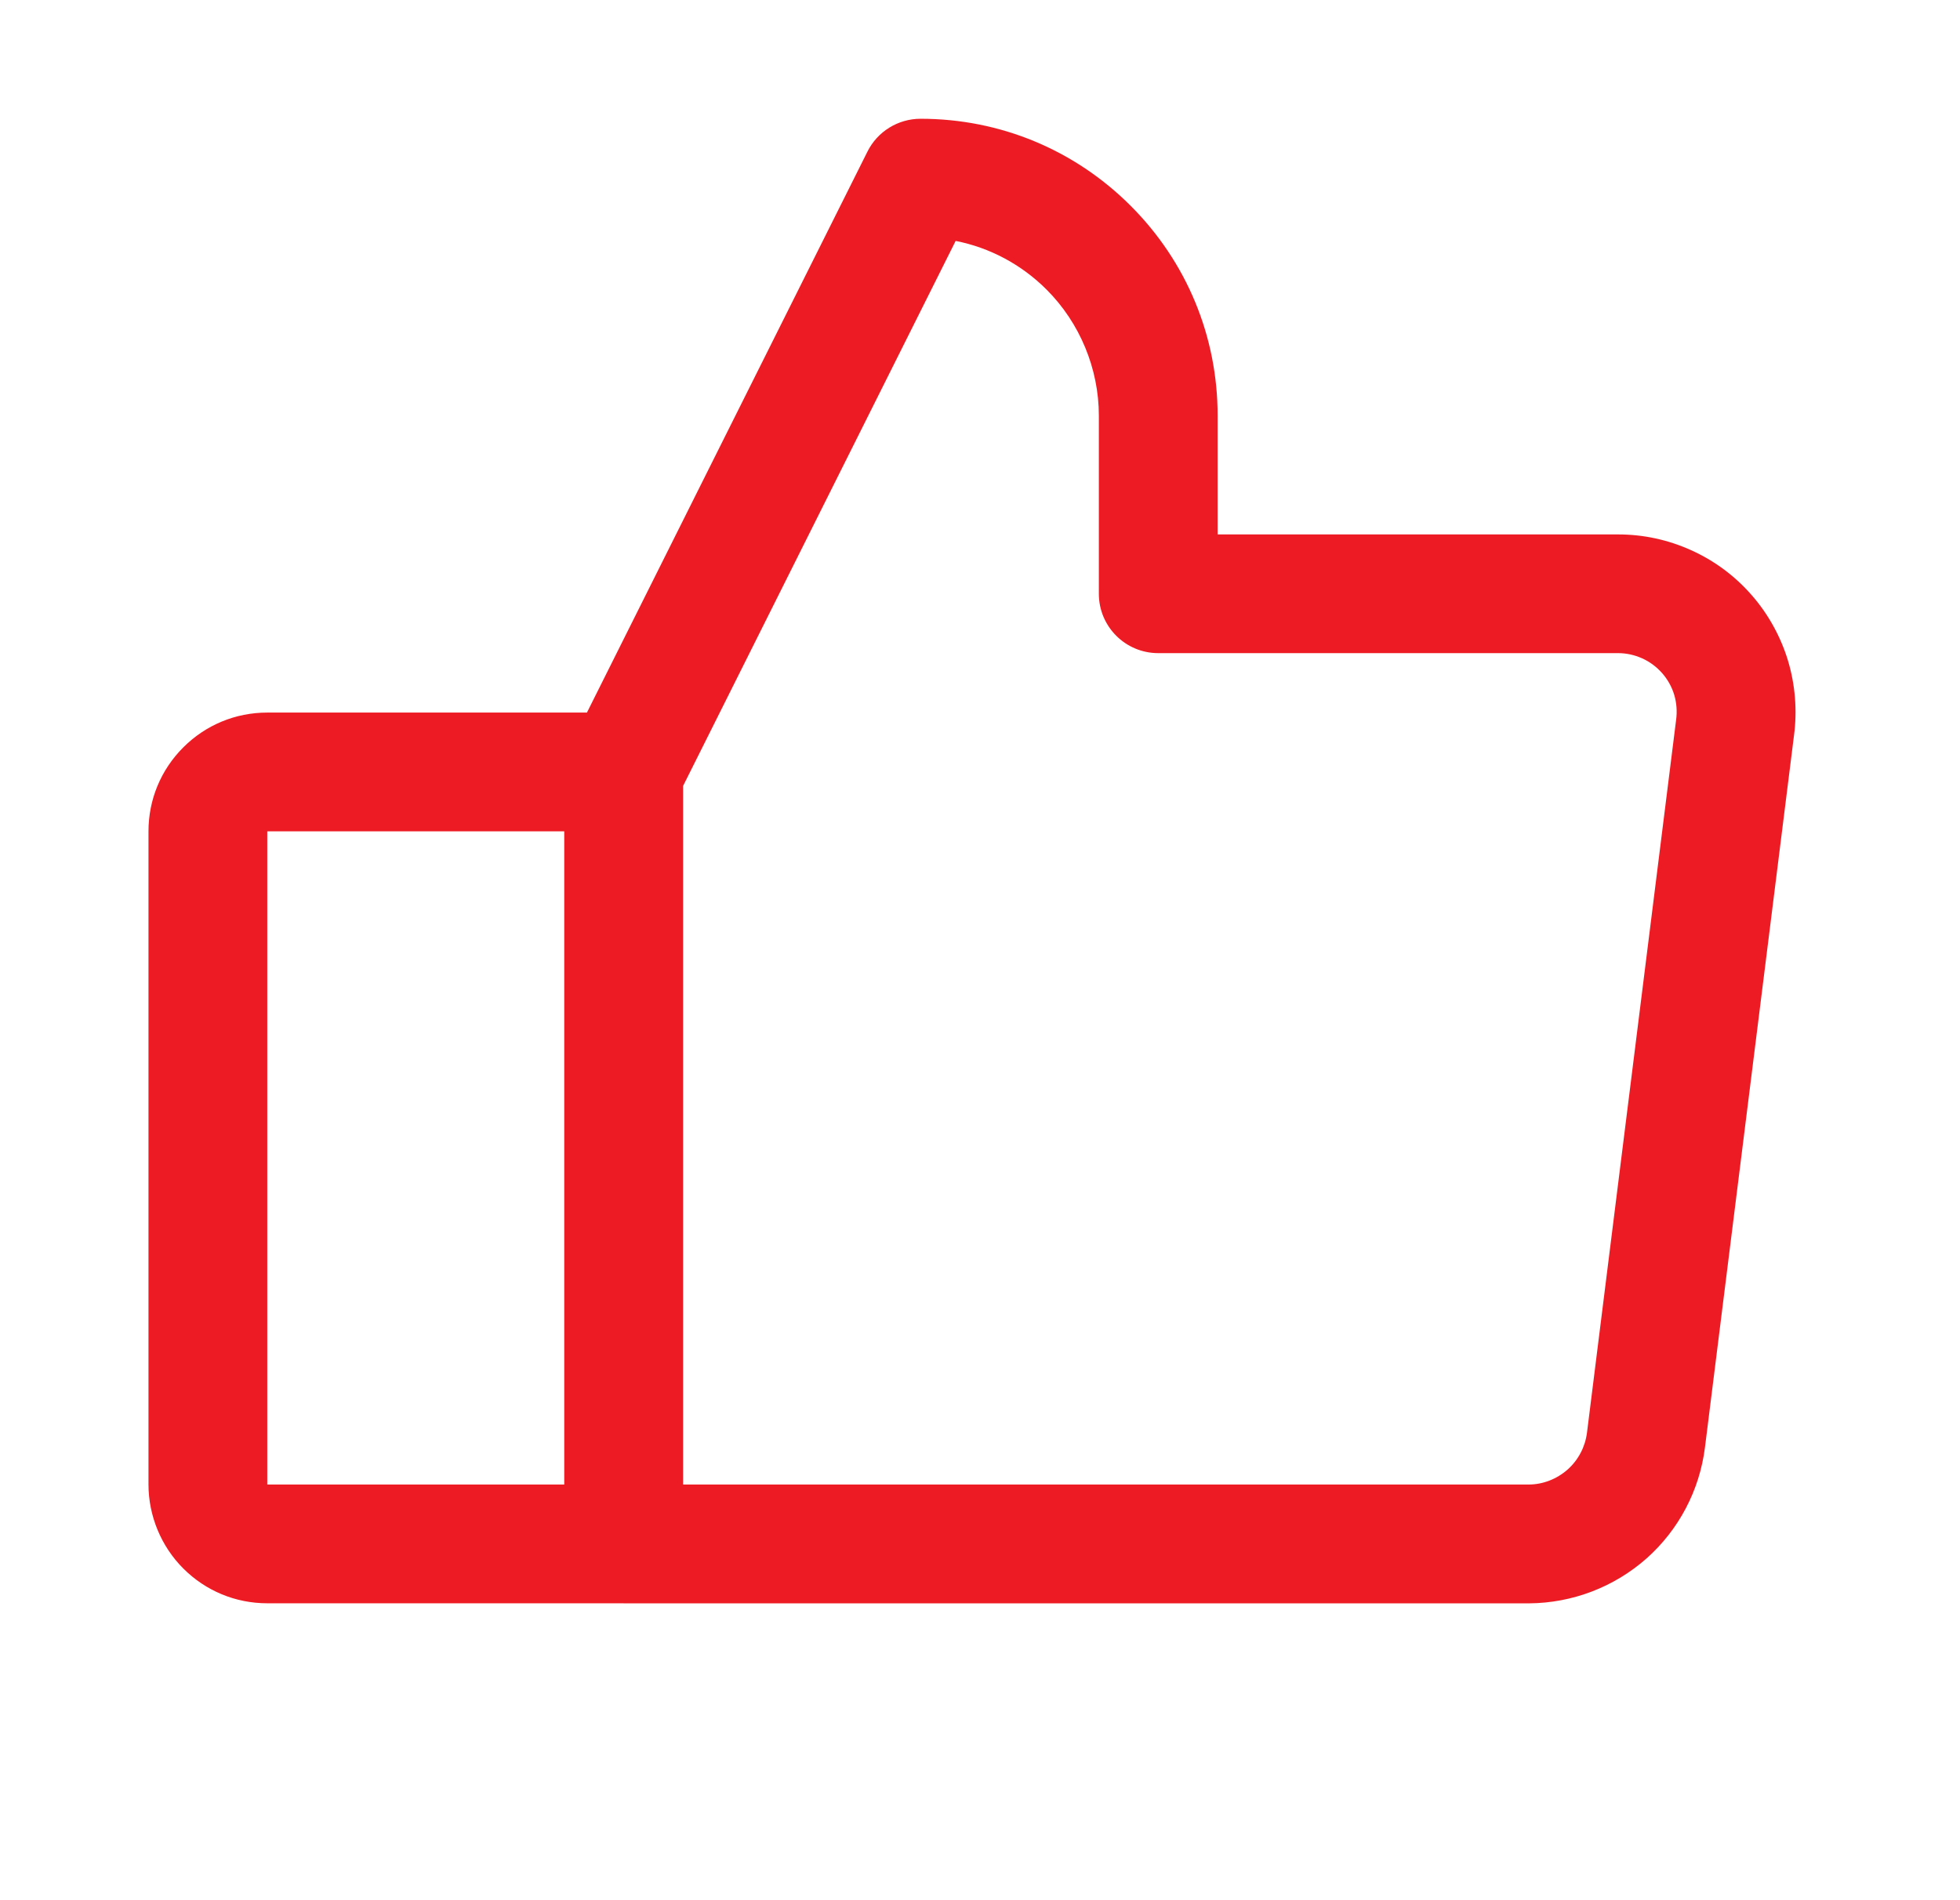 <?xml version="1.0" encoding="UTF-8"?> <svg xmlns="http://www.w3.org/2000/svg" width="33" height="32" viewBox="0 0 33 32" fill="none"><g id="Line/ThumbsUp"><path id="Icon Shape" d="M10.5 27H4.5C3.966 27 3.464 26.792 3.086 26.414C2.713 26.042 2.5 25.526 2.5 25V14C2.5 13.466 2.708 12.964 3.086 12.586C3.464 12.208 3.966 12 4.5 12H9.882L14.605 2.553C14.774 2.214 15.121 2 15.5 2C16.836 2 18.092 2.521 19.036 3.465C19.98 4.409 20.501 5.665 20.501 7V9H27.243C27.668 9 28.082 9.089 28.472 9.265C28.865 9.442 29.207 9.696 29.49 10.019C29.767 10.334 29.98 10.717 30.103 11.123C30.226 11.53 30.261 11.967 30.205 12.385L28.706 24.375C28.615 25.099 28.265 25.763 27.721 26.246C27.173 26.729 26.472 26.996 25.745 27.001H10.501L10.5 27ZM11.5 25H25.738C25.975 25 26.211 24.909 26.394 24.747C26.573 24.588 26.69 24.366 26.72 24.125L28.22 12.125C28.24 11.978 28.228 11.834 28.188 11.7C28.148 11.567 28.078 11.442 27.986 11.337C27.89 11.229 27.778 11.145 27.649 11.087C27.52 11.029 27.382 10.999 27.242 10.999H19.501C18.948 10.999 18.501 10.551 18.501 9.999V6.999C18.501 6.209 18.181 5.437 17.622 4.878C17.197 4.453 16.666 4.171 16.09 4.057L11.501 13.235V25H11.5ZM4.5 14V25H9.5V14H4.5Z" fill="#ED1C24"></path></g></svg> 